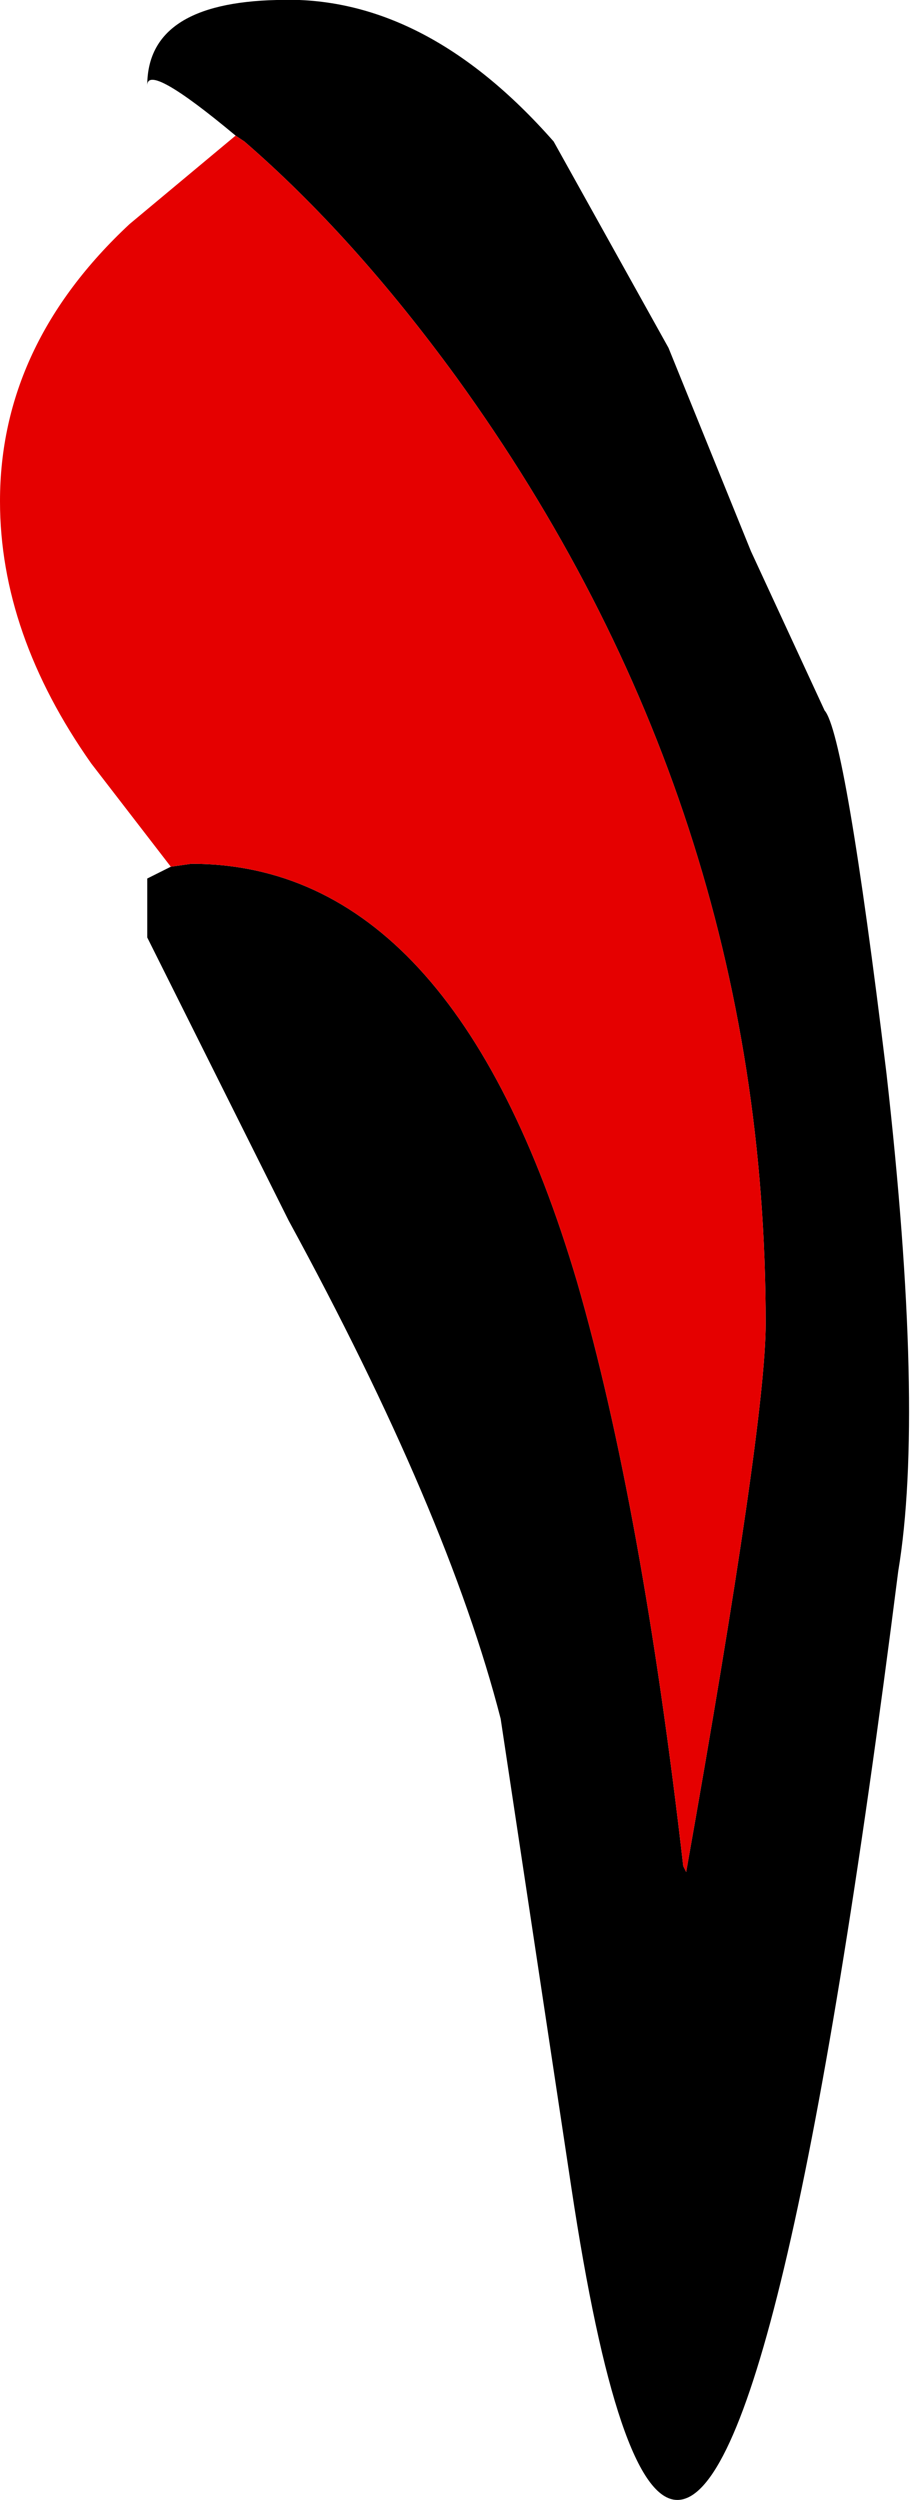 <?xml version="1.0" encoding="UTF-8" standalone="no"?>
<svg xmlns:xlink="http://www.w3.org/1999/xlink" height="42.4px" width="15.45px" xmlns="http://www.w3.org/2000/svg">
  <g transform="matrix(1.0, 0.0, 0.0, 1.0, -113.0, 0.15)">
    <path d="M117.0 2.15 Q115.5 0.9 115.5 1.3 115.5 -0.1 117.7 -0.15 120.2 -0.25 122.4 2.25 L124.35 5.75 125.75 9.2 127.0 11.9 Q127.35 12.3 128.05 18.05 128.7 23.8 128.25 26.5 126.25 42.25 124.5 42.25 123.5 42.25 122.7 36.95 L121.5 29.0 Q120.6 25.5 117.9 20.55 L115.5 15.75 115.5 14.75 115.7 14.65 115.9 14.55 116.25 14.5 Q120.7 14.5 122.8 21.6 123.9 25.4 124.6 31.5 L124.65 31.6 Q126.0 24.0 126.0 22.3 126.0 13.5 120.75 6.25 119.0 3.85 117.15 2.25 L117.0 2.15" fill="#000000" fill-rule="evenodd" stroke="none"/>
    <path d="M115.9 14.55 L114.55 12.8 Q113.0 10.6 113.0 8.35 113.0 5.7 115.2 3.65 L117.0 2.15 117.15 2.25 Q119.0 3.85 120.75 6.25 126.0 13.5 126.0 22.3 126.0 24.0 124.65 31.6 L124.6 31.5 Q123.9 25.4 122.8 21.6 120.7 14.5 116.25 14.5 L115.9 14.55" fill="#e50000" fill-rule="evenodd" stroke="none"/>
  </g>
</svg>
